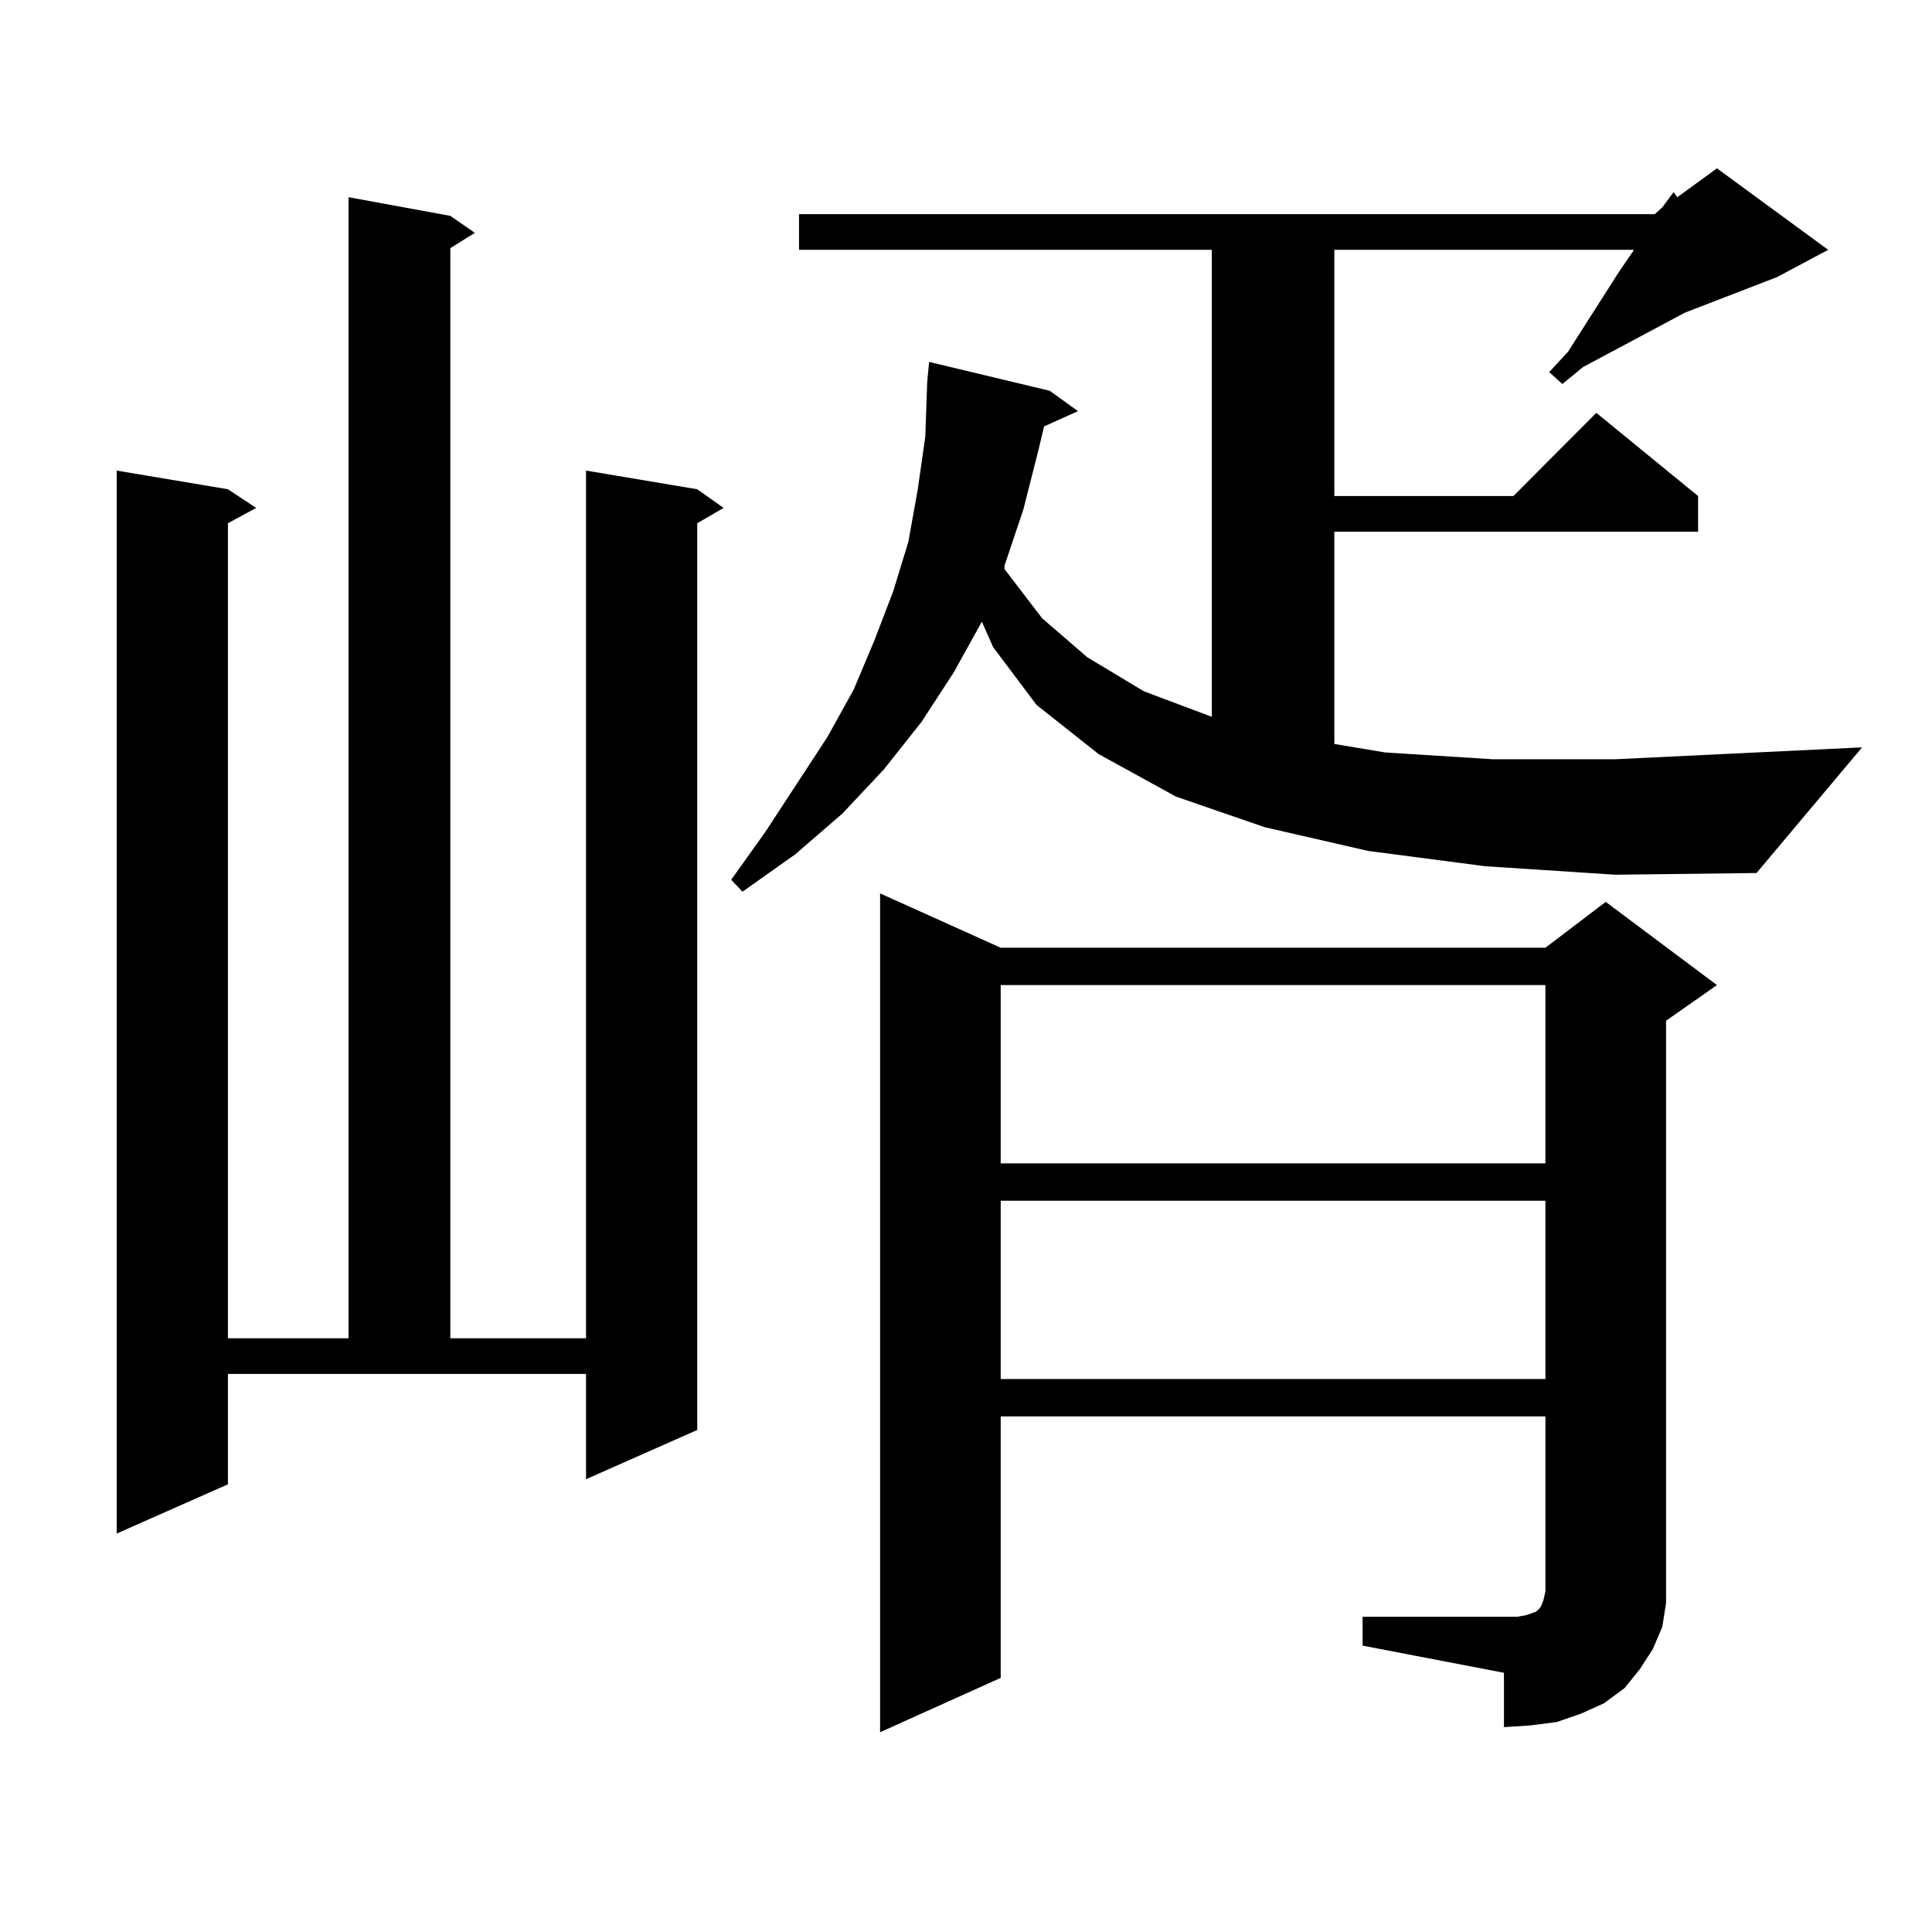 <?xml version="1.0" encoding="utf-8"?>
<!-- Generator: Adobe Illustrator 16.0.0, SVG Export Plug-In . SVG Version: 6.00 Build 0)  -->
<!DOCTYPE svg PUBLIC "-//W3C//DTD SVG 1.1//EN" "http://www.w3.org/Graphics/SVG/1.1/DTD/svg11.dtd">
<svg version="1.1" id="图层_1" xmlns="http://www.w3.org/2000/svg" xmlns:xlink="http://www.w3.org/1999/xlink" x="0px" y="0px"
	 width="1000px" height="1000px" viewBox="0 0 1000 1000" enable-background="new 0 0 1000 1000" xml:space="preserve">
<path d="M117.973,768.277l-57.56,25.488V243.57l57.56,9.668l14.634,9.668l-14.634,7.91v421.875h62.438V102.066l52.682,9.668
	l12.683,8.789l-12.683,7.91v564.258h70.242V243.57l57.56,9.668l13.658,9.668l-13.658,7.91v469.336l-57.56,25.488v-54.492H117.973
	V768.277z M768.688,448.355l-60.486-7.91l-53.657-12.305l-45.853-15.82l-39.999-21.973l-32.194-25.488l-22.438-29.883l-5.854-13.184
	l-14.634,26.367l-16.585,25.488l-19.512,24.609l-21.463,22.852l-24.39,21.094l-27.316,19.336l-5.854-6.152l17.561-24.609
	l32.194-49.219l13.658-24.609l10.731-25.488l9.756-25.488l7.805-25.488l4.878-27.246l3.902-27.246l0.976-28.125l0.976-10.547
	l62.438,14.941l14.634,10.547l-17.561,7.91l-2.927,12.305l-7.805,30.762l-9.756,29.004v1.758l19.512,25.488l23.414,20.215
	l29.268,17.578l35.121,13.184V129.313H413.575v-18.457h442.916l3.902-3.516l5.854-7.91l1.951,2.637l20.487-14.941l57.56,42.188
	l-26.341,14.063l-47.804,18.457l-52.682,28.125l-10.731,8.789l-6.829-6.152l9.756-10.547l26.341-41.309l7.805-11.426H690.642
	v127.441h92.681l42.926-43.066l52.682,43.066v18.457H690.642v109.863l26.341,4.395l55.608,3.516h63.413l127.802-6.152
	l-54.633,65.039l-73.169,0.879L768.688,448.355z M705.275,836.832h73.169h6.829l4.878-0.879l4.878-1.758l0.976-0.879l0.976-0.879
	l0.976-1.758l0.976-2.637l0.976-4.395v-90.527H517.963v135.352l-62.438,28.125v-434.18l62.438,28.125h281.944l31.219-23.73
	l57.56,43.066l-26.341,18.457v290.039v11.426l-1.951,12.305l-4.878,11.426l-6.829,10.547l-7.805,9.668l-10.731,7.91l-11.707,5.273
	l-12.683,4.395l-13.658,1.758l-13.658,0.879v-28.125l-73.169-14.063V836.832z M517.963,509.879v92.285h281.944v-92.285H517.963z
	 M517.963,621.5v92.285h281.944V621.5H517.963z"/>
</svg>
